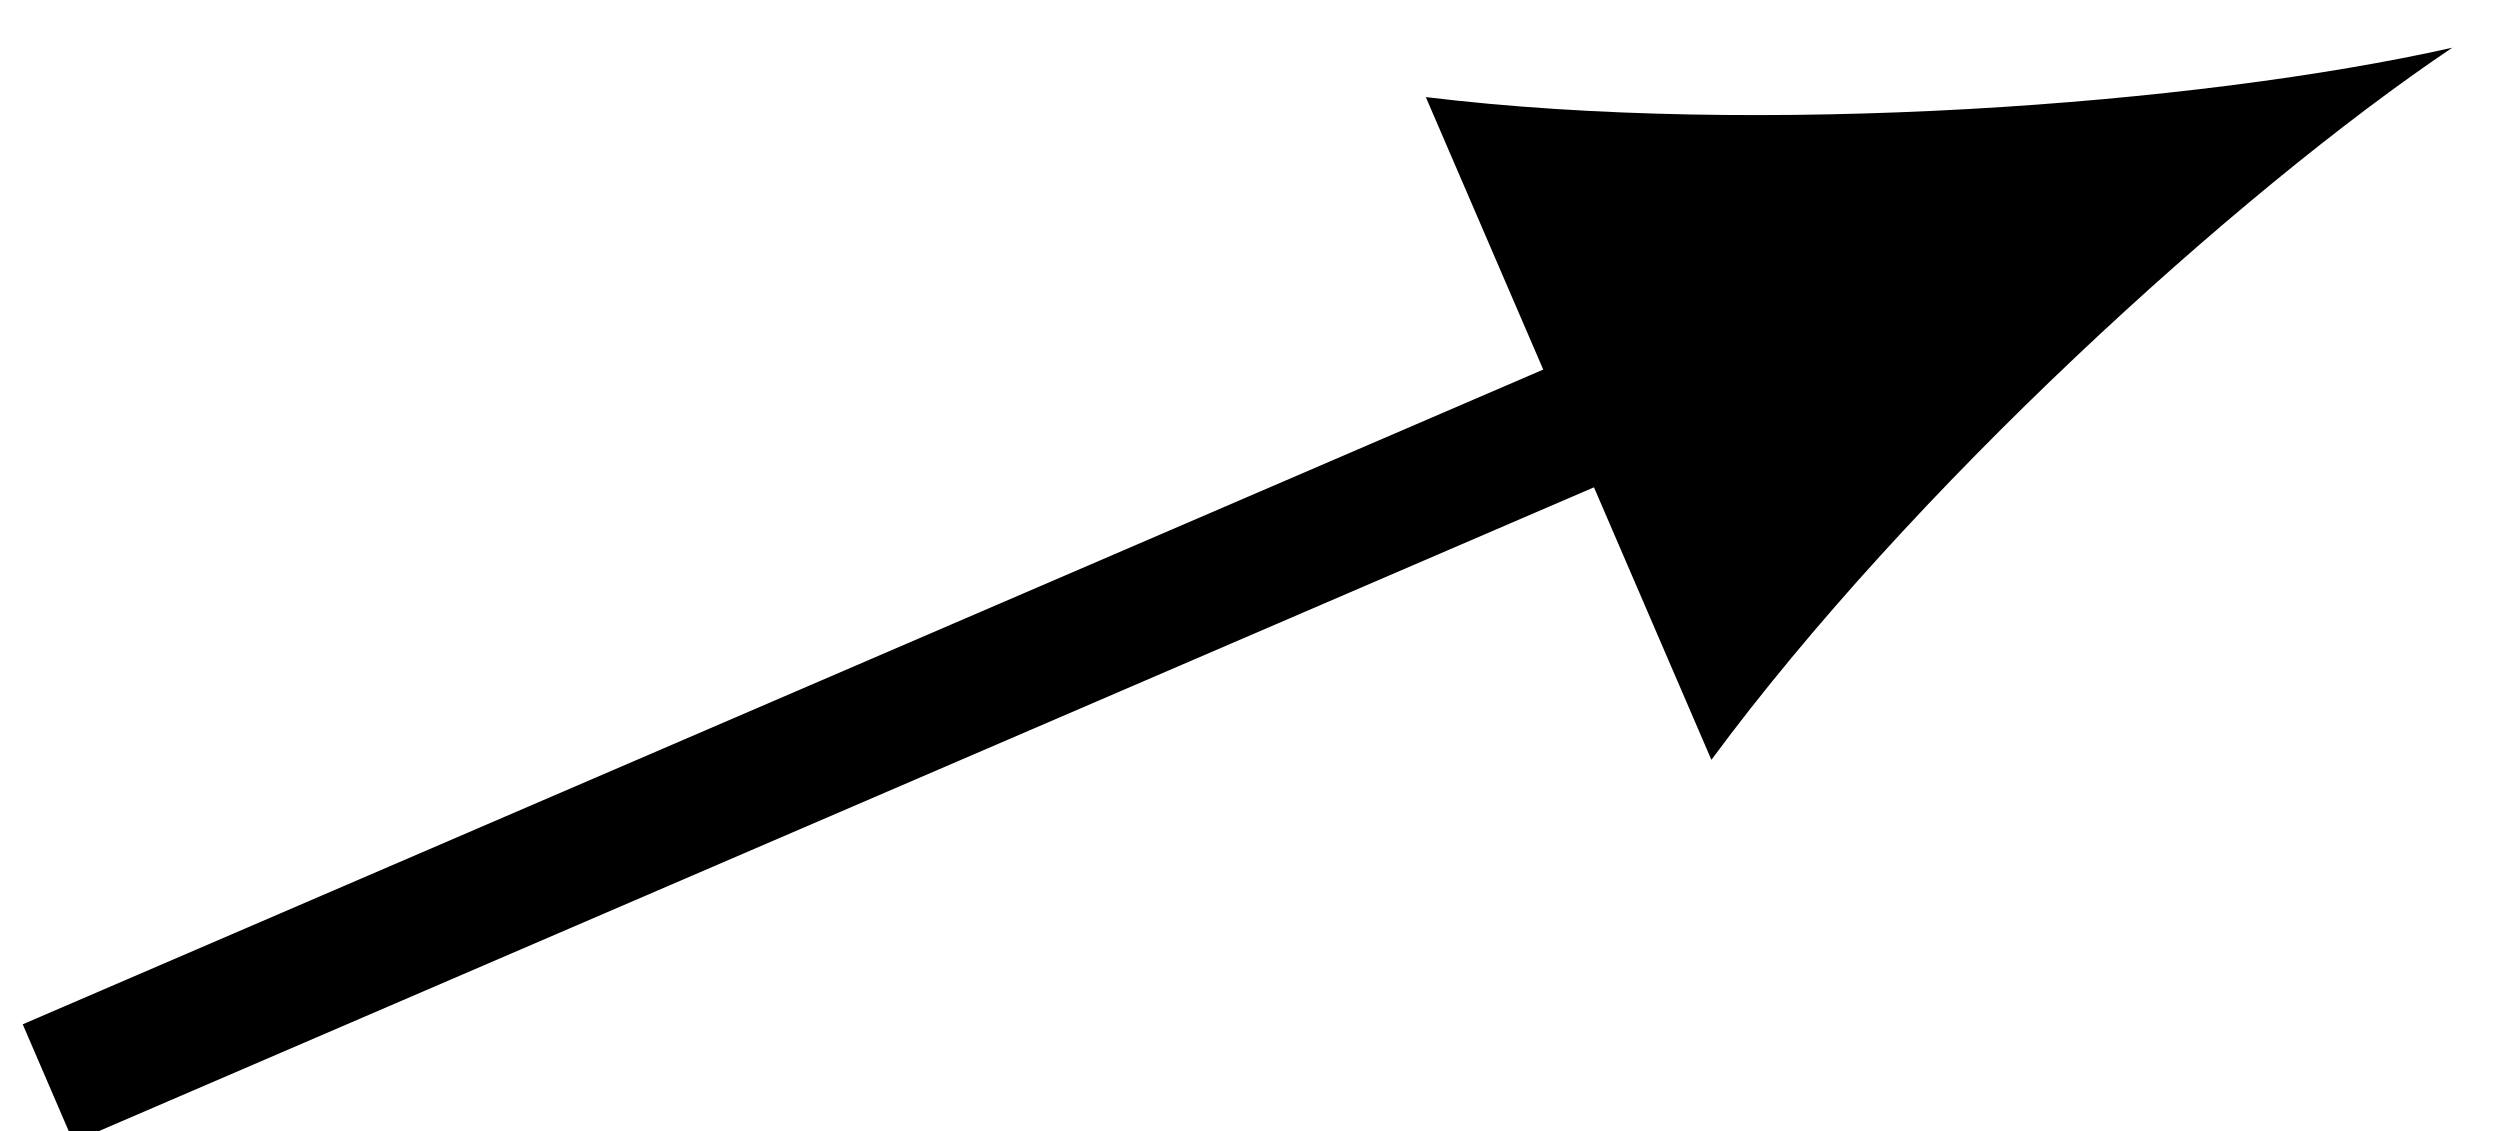<svg xmlns="http://www.w3.org/2000/svg" xmlns:xlink="http://www.w3.org/1999/xlink" width="10.4pt" height="4.706pt" viewBox="-0.2 -0.2 10.4 4.706 "> 
<g transform="translate(0, 4.506 ) scale(1,-1) translate(0,0.2 )"> 
        <g> 
 <g stroke="rgb(0.0%,0.0%,0.0%)"> 
 <g fill="rgb(0.0%,0.0%,0.0%)"> 
 <g stroke-width="0.4pt"> 
 <g> 
 </g> 
 <g> 
 <path d=" M  0.0 0.0 L  6.693 2.882  " style="fill:none"/> 
 <g> 
 <g transform="matrix(0.919,0.396,-0.396,0.919,6.693,2.882)"> 
 <g> 
 <path d=" M  3.6 0.0 C  2.533 0.2 0.8 0.8 -0.4 1.5 L  -0.4 -1.5 C  0.8 -0.8 2.533 -0.2 3.6 0.0  " style="stroke:none"/> 
 </g> 
 </g> 
 </g> 
 </g> 
 </g> 
 </g> 
 </g> 
 </g> 
  </g> 
</svg> 
